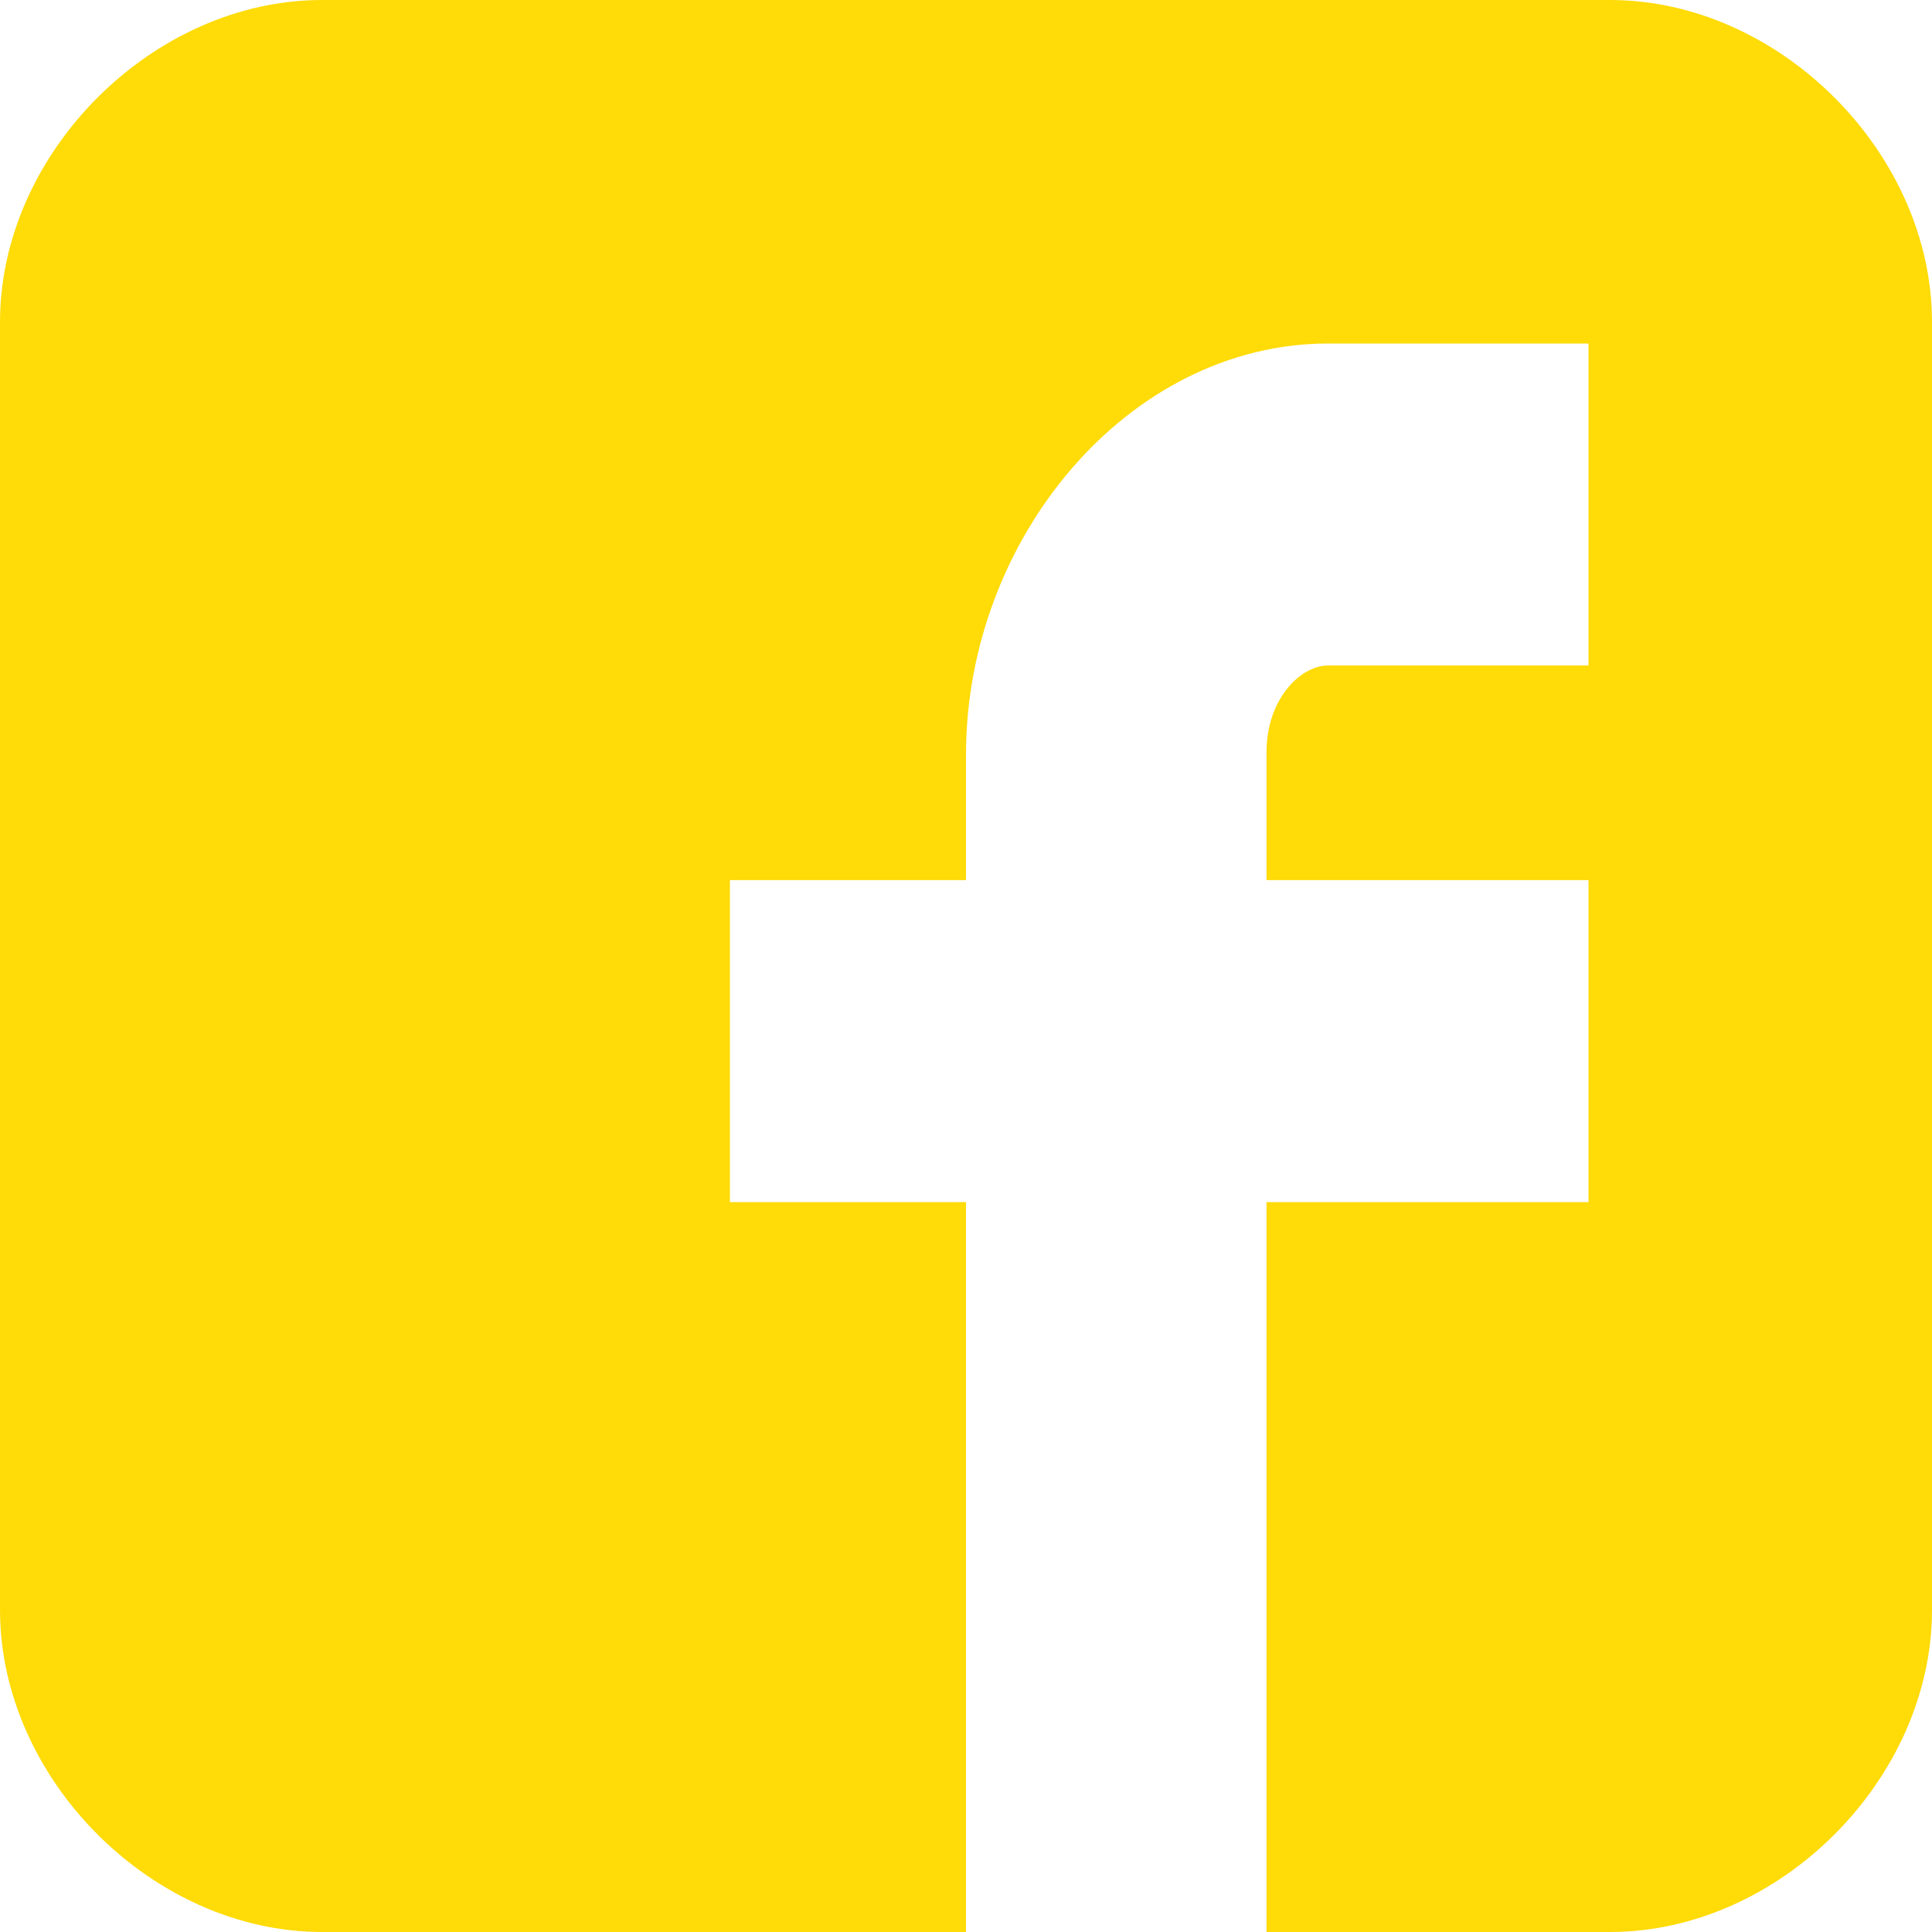 <svg width="20" height="20" viewBox="0 0 20 20" fill="none" xmlns="http://www.w3.org/2000/svg">
<path d="M20 3.334C20 1.582 18.419 0 16.667 0H3.333C1.581 0 0 1.582 0 3.334V16.666C0 18.418 1.581 20 3.334 20H10V12.444H7.556V9.111H10V7.812C10 5.573 11.682 3.556 13.75 3.556H16.444V6.889H13.75C13.455 6.889 13.111 7.247 13.111 7.783V9.111H16.444V12.444H13.111V20H16.667C18.419 20 20 18.418 20 16.666V3.334Z" fill="#FFDB08"/>
</svg>
